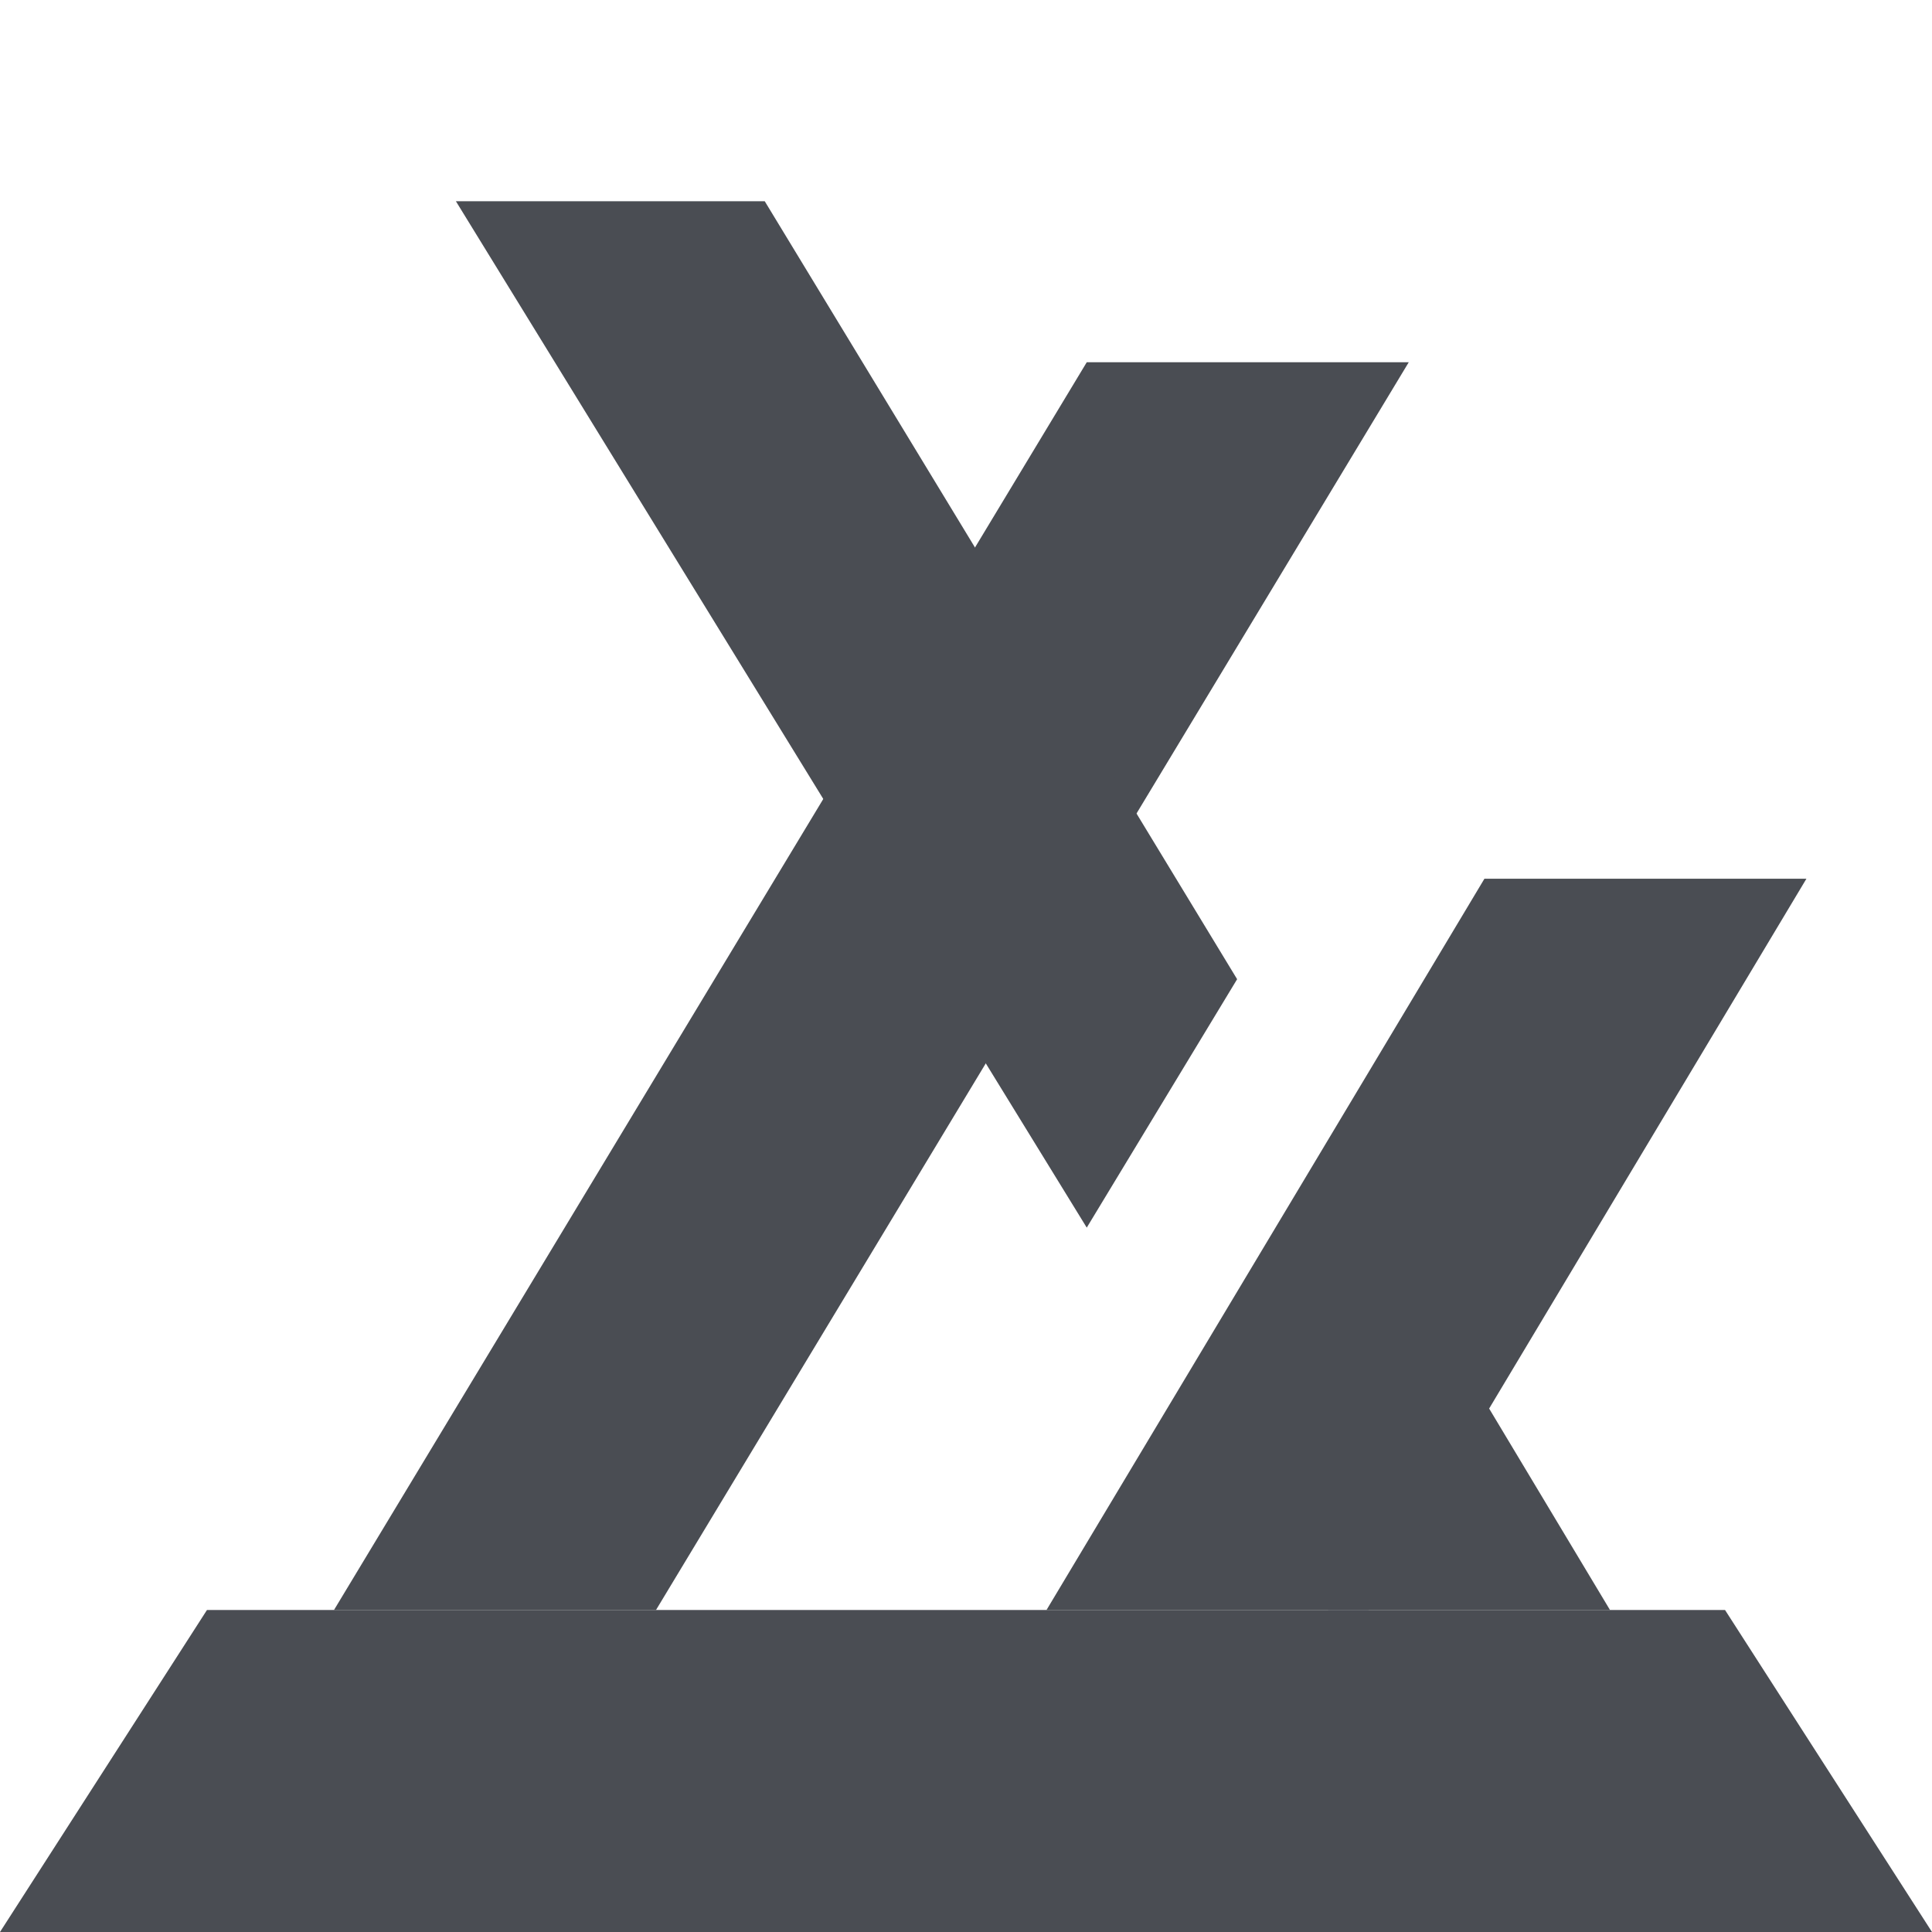 <svg width="48" height="48" viewBox="0 0 48 48" fill="none" xmlns="http://www.w3.org/2000/svg">
<path d="M5.142 40H42.858L48 48H0L5.142 40Z" fill="#4A4D53"/>
<path d="M27 9L8.298 40H16.298L35 9L27 9Z" fill="#4A4D53"/>
<path d="M30.736 24.328L19 5H11.327L27 30.5L30.736 24.328Z" fill="#4A4D53"/>
<path d="M35.157 31.928L31.547 37.578L33 40H40L35.157 31.928Z" fill="#4A4D53"/>
<path d="M36.88 21.832L26 40H34L44.88 21.832H36.88Z" fill="#4A4D53"/>
</svg>
